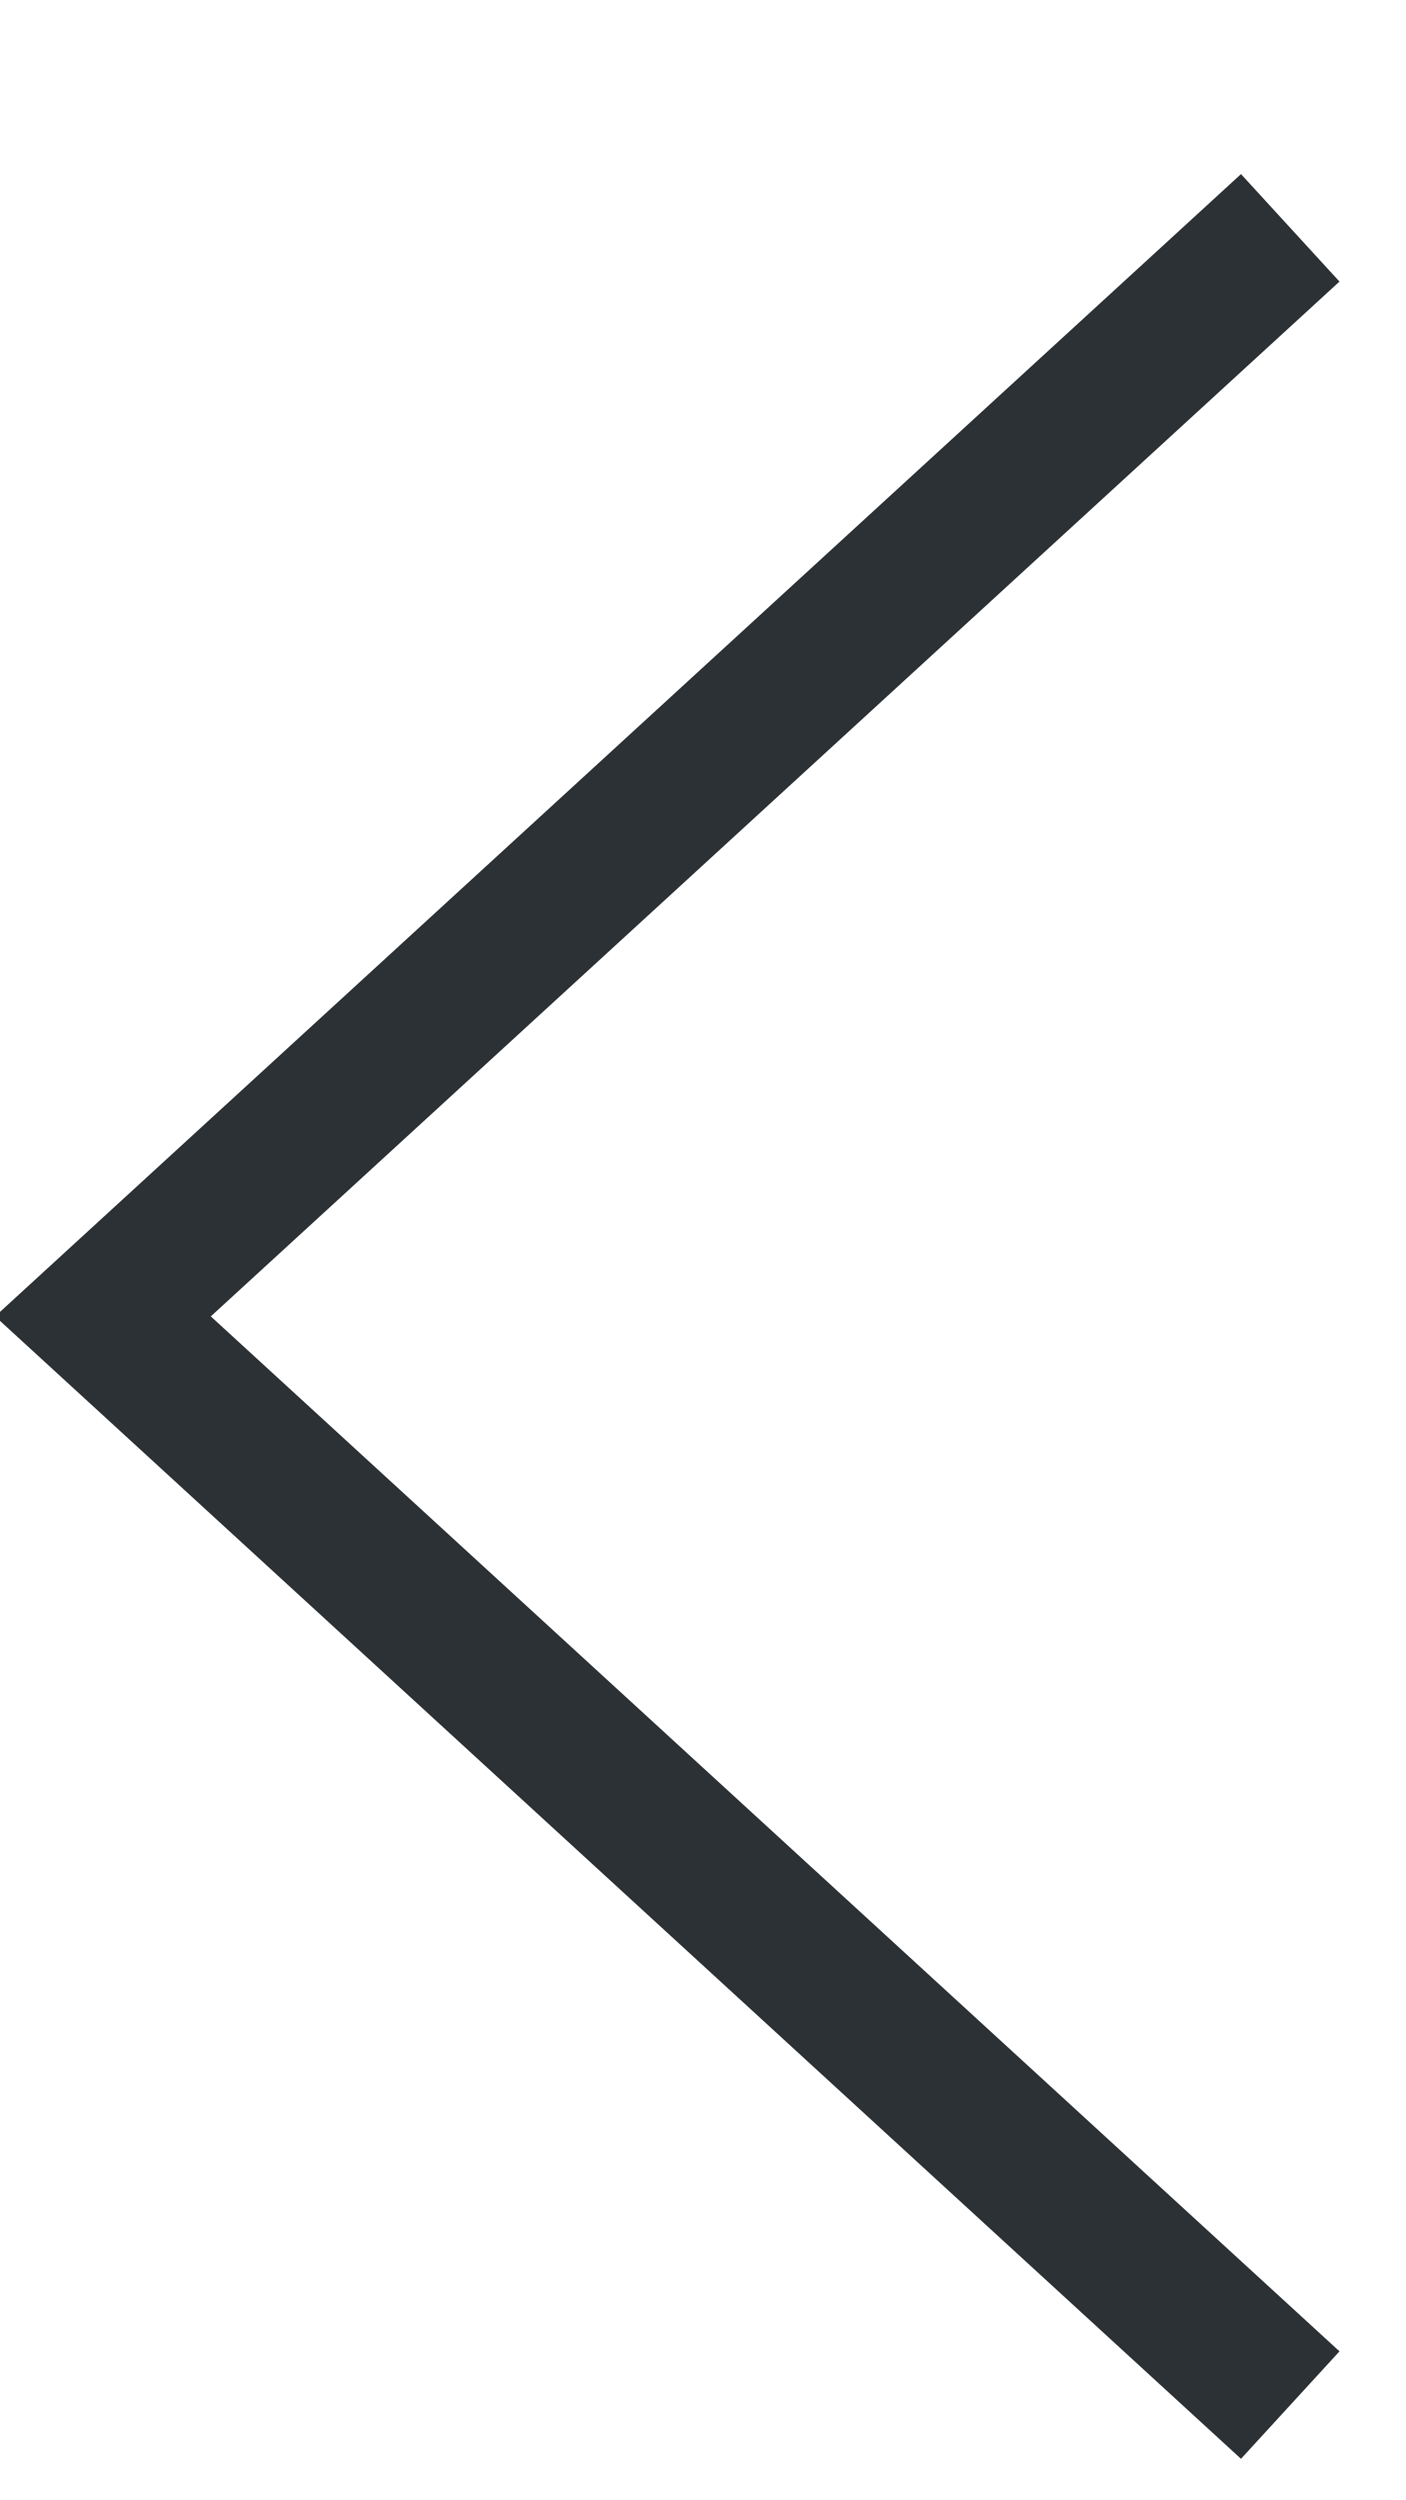 <?xml version="1.0" encoding="UTF-8"?>
<svg width="9px" height="16px" viewBox="0 0 9 16" version="1.1" xmlns="http://www.w3.org/2000/svg" xmlns:xlink="http://www.w3.org/1999/xlink">
    <!-- Generator: Sketch 51.3 (57544) - http://www.bohemiancoding.com/sketch -->
    <title>chevron_left</title>
    <desc>Created with Sketch.</desc>
    <defs></defs>
    <g id="07-Visit-Us" stroke="none" stroke-width="1" fill="none" fill-rule="evenodd">
        <g id="1024-Visit-us---Appointment" transform="translate(-370, -855)" stroke="#2C3135" stroke-width="0.933">
            <g id="KALENDORIUS" transform="translate(352, 835)">
                <polyline id="chevron_left" points="26.259 21.458 18.659 28.424 26.259 35.391"></polyline>
            </g>
        </g>
    </g>
</svg>